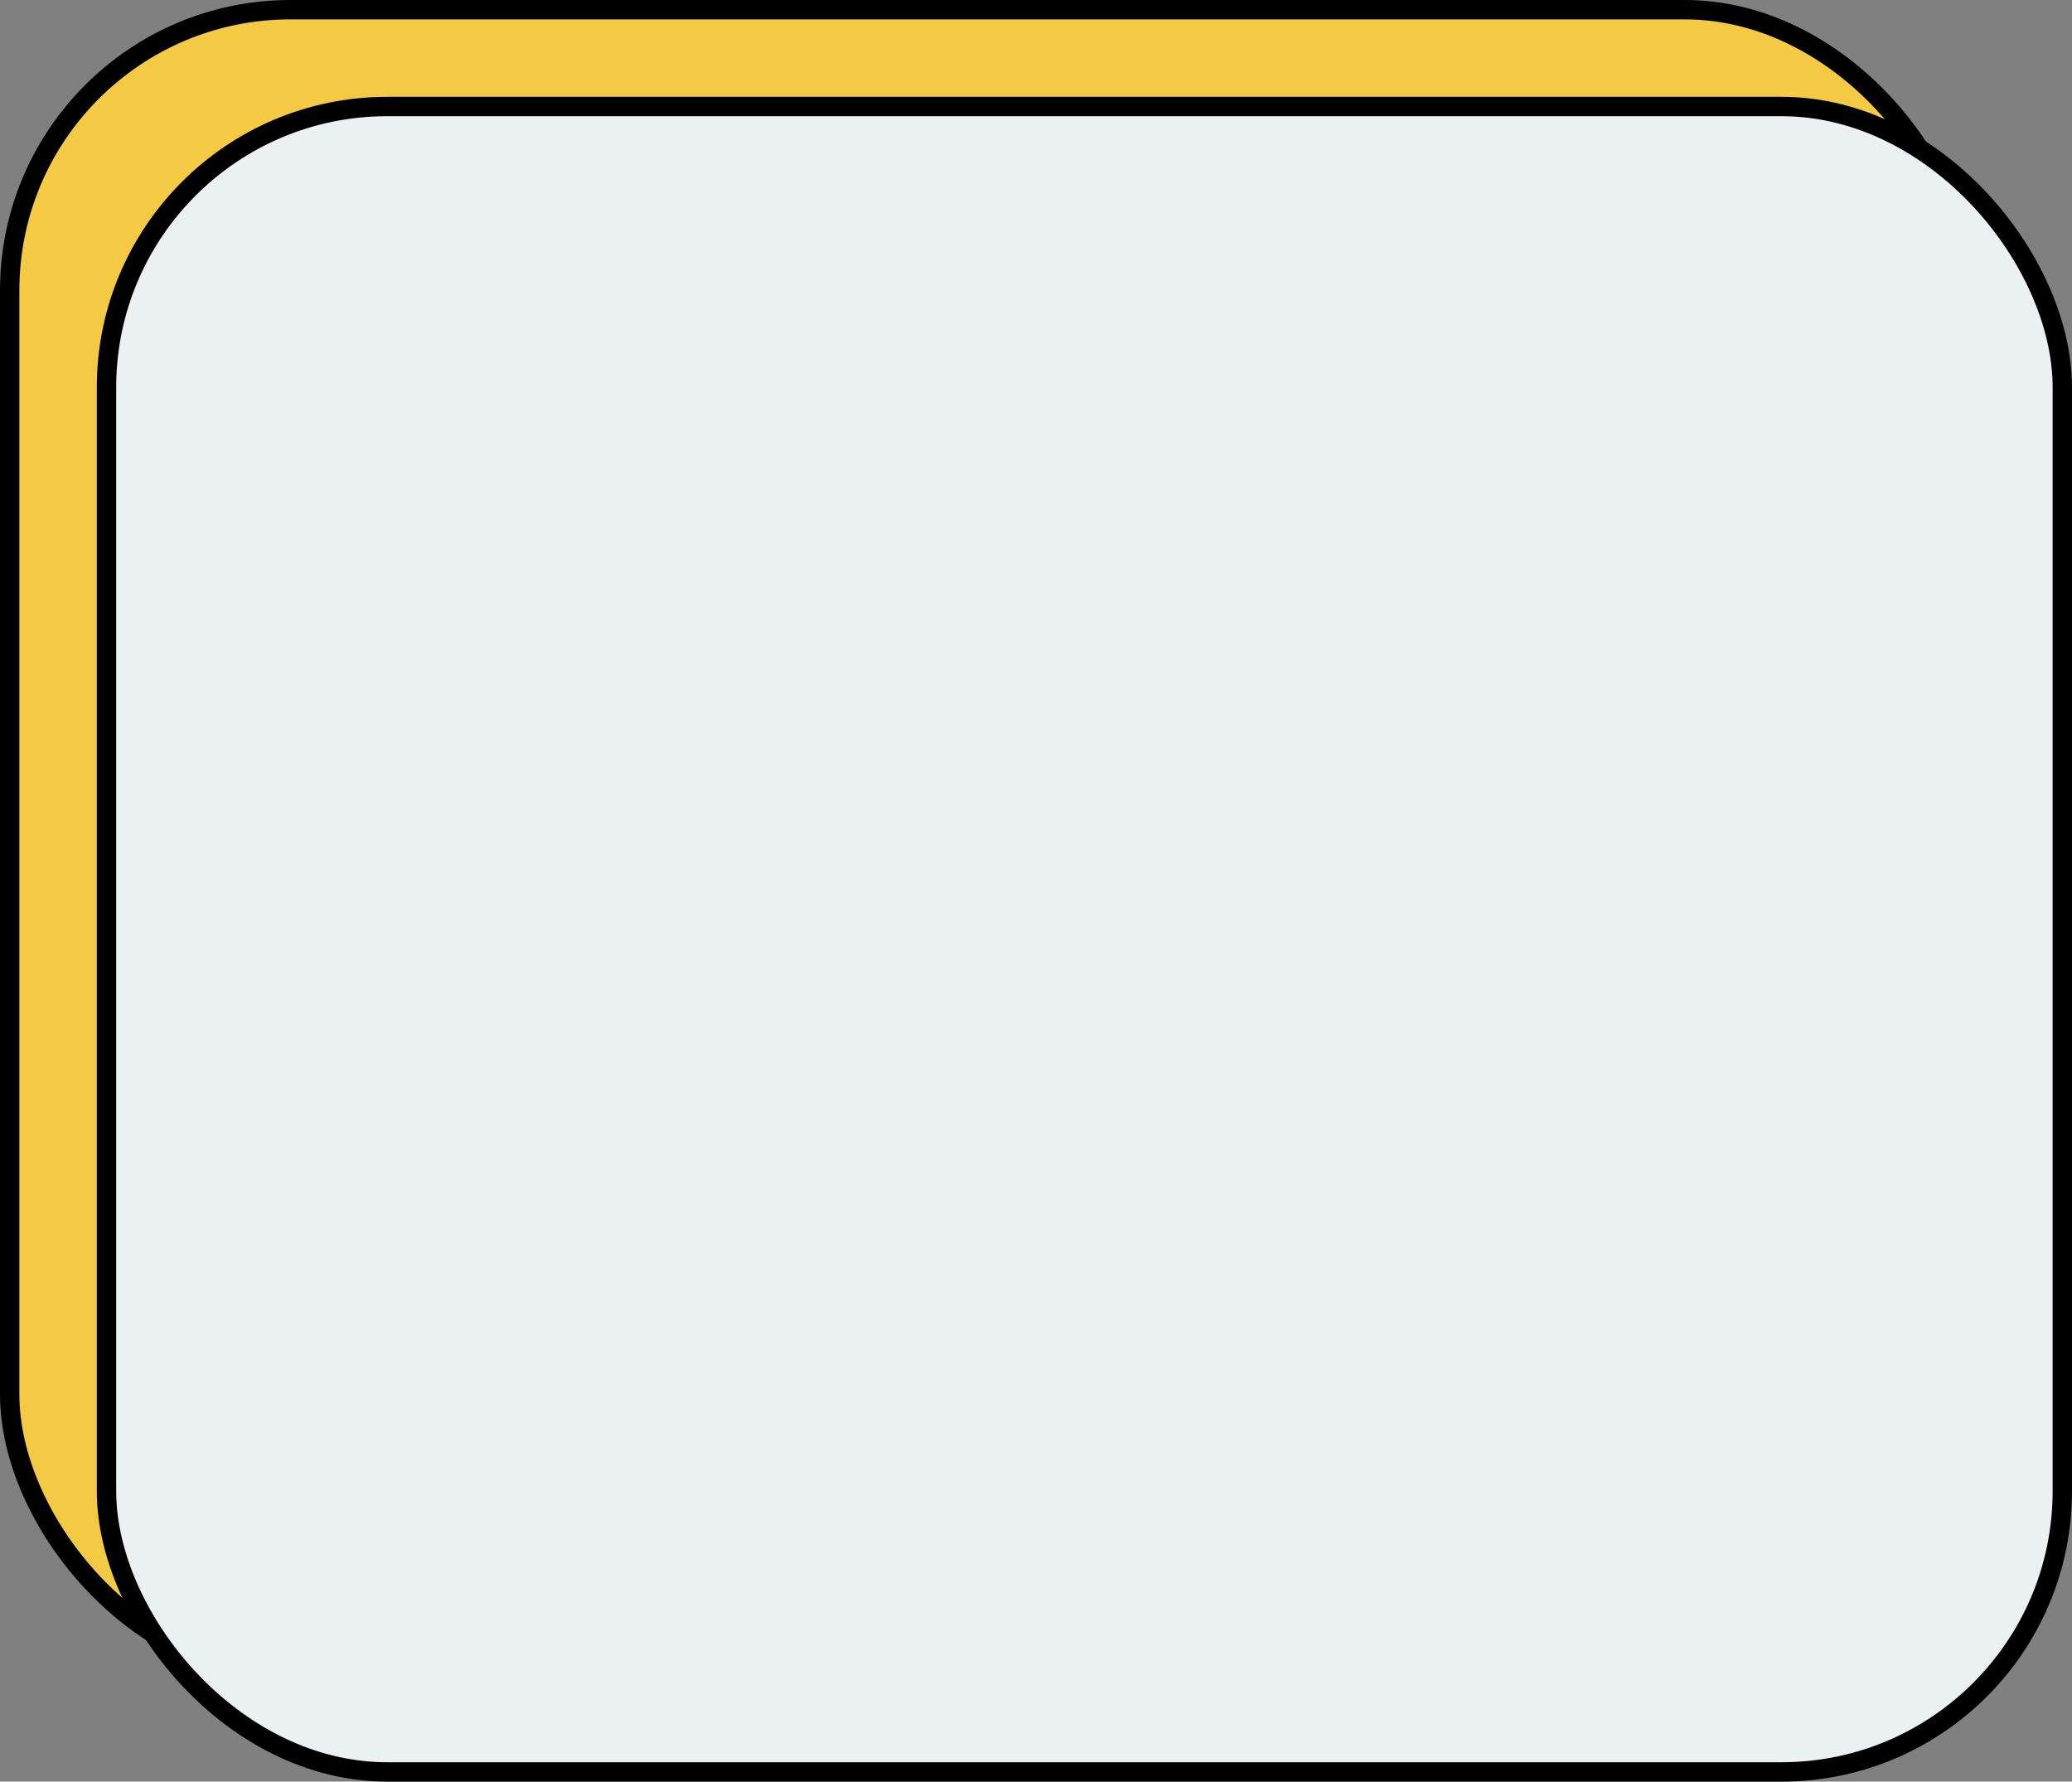 <?xml version="1.0" encoding="UTF-8" standalone="no"?><svg xmlns="http://www.w3.org/2000/svg" xmlns:xlink="http://www.w3.org/1999/xlink" fill="none" height="92" preserveAspectRatio="xMidYMid meet" style="fill: none" version="1" viewBox="0.0 0.0 107.0 92.0" width="107" zoomAndPan="magnify"><rect x="0.0" y="0.0" width="107.0" height="92.0" fill="#808080" stroke="none"/><g id="change1_1"><rect fill="#f4ca44" height="86" rx="14.5" stroke="#000000" width="101" x="0.5" y="0.5"/></g><g id="change2_1"><rect fill="#ebf1f1" height="86" rx="14.5" stroke="#000000" width="101" x="5.5" y="5.5"/></g></svg>